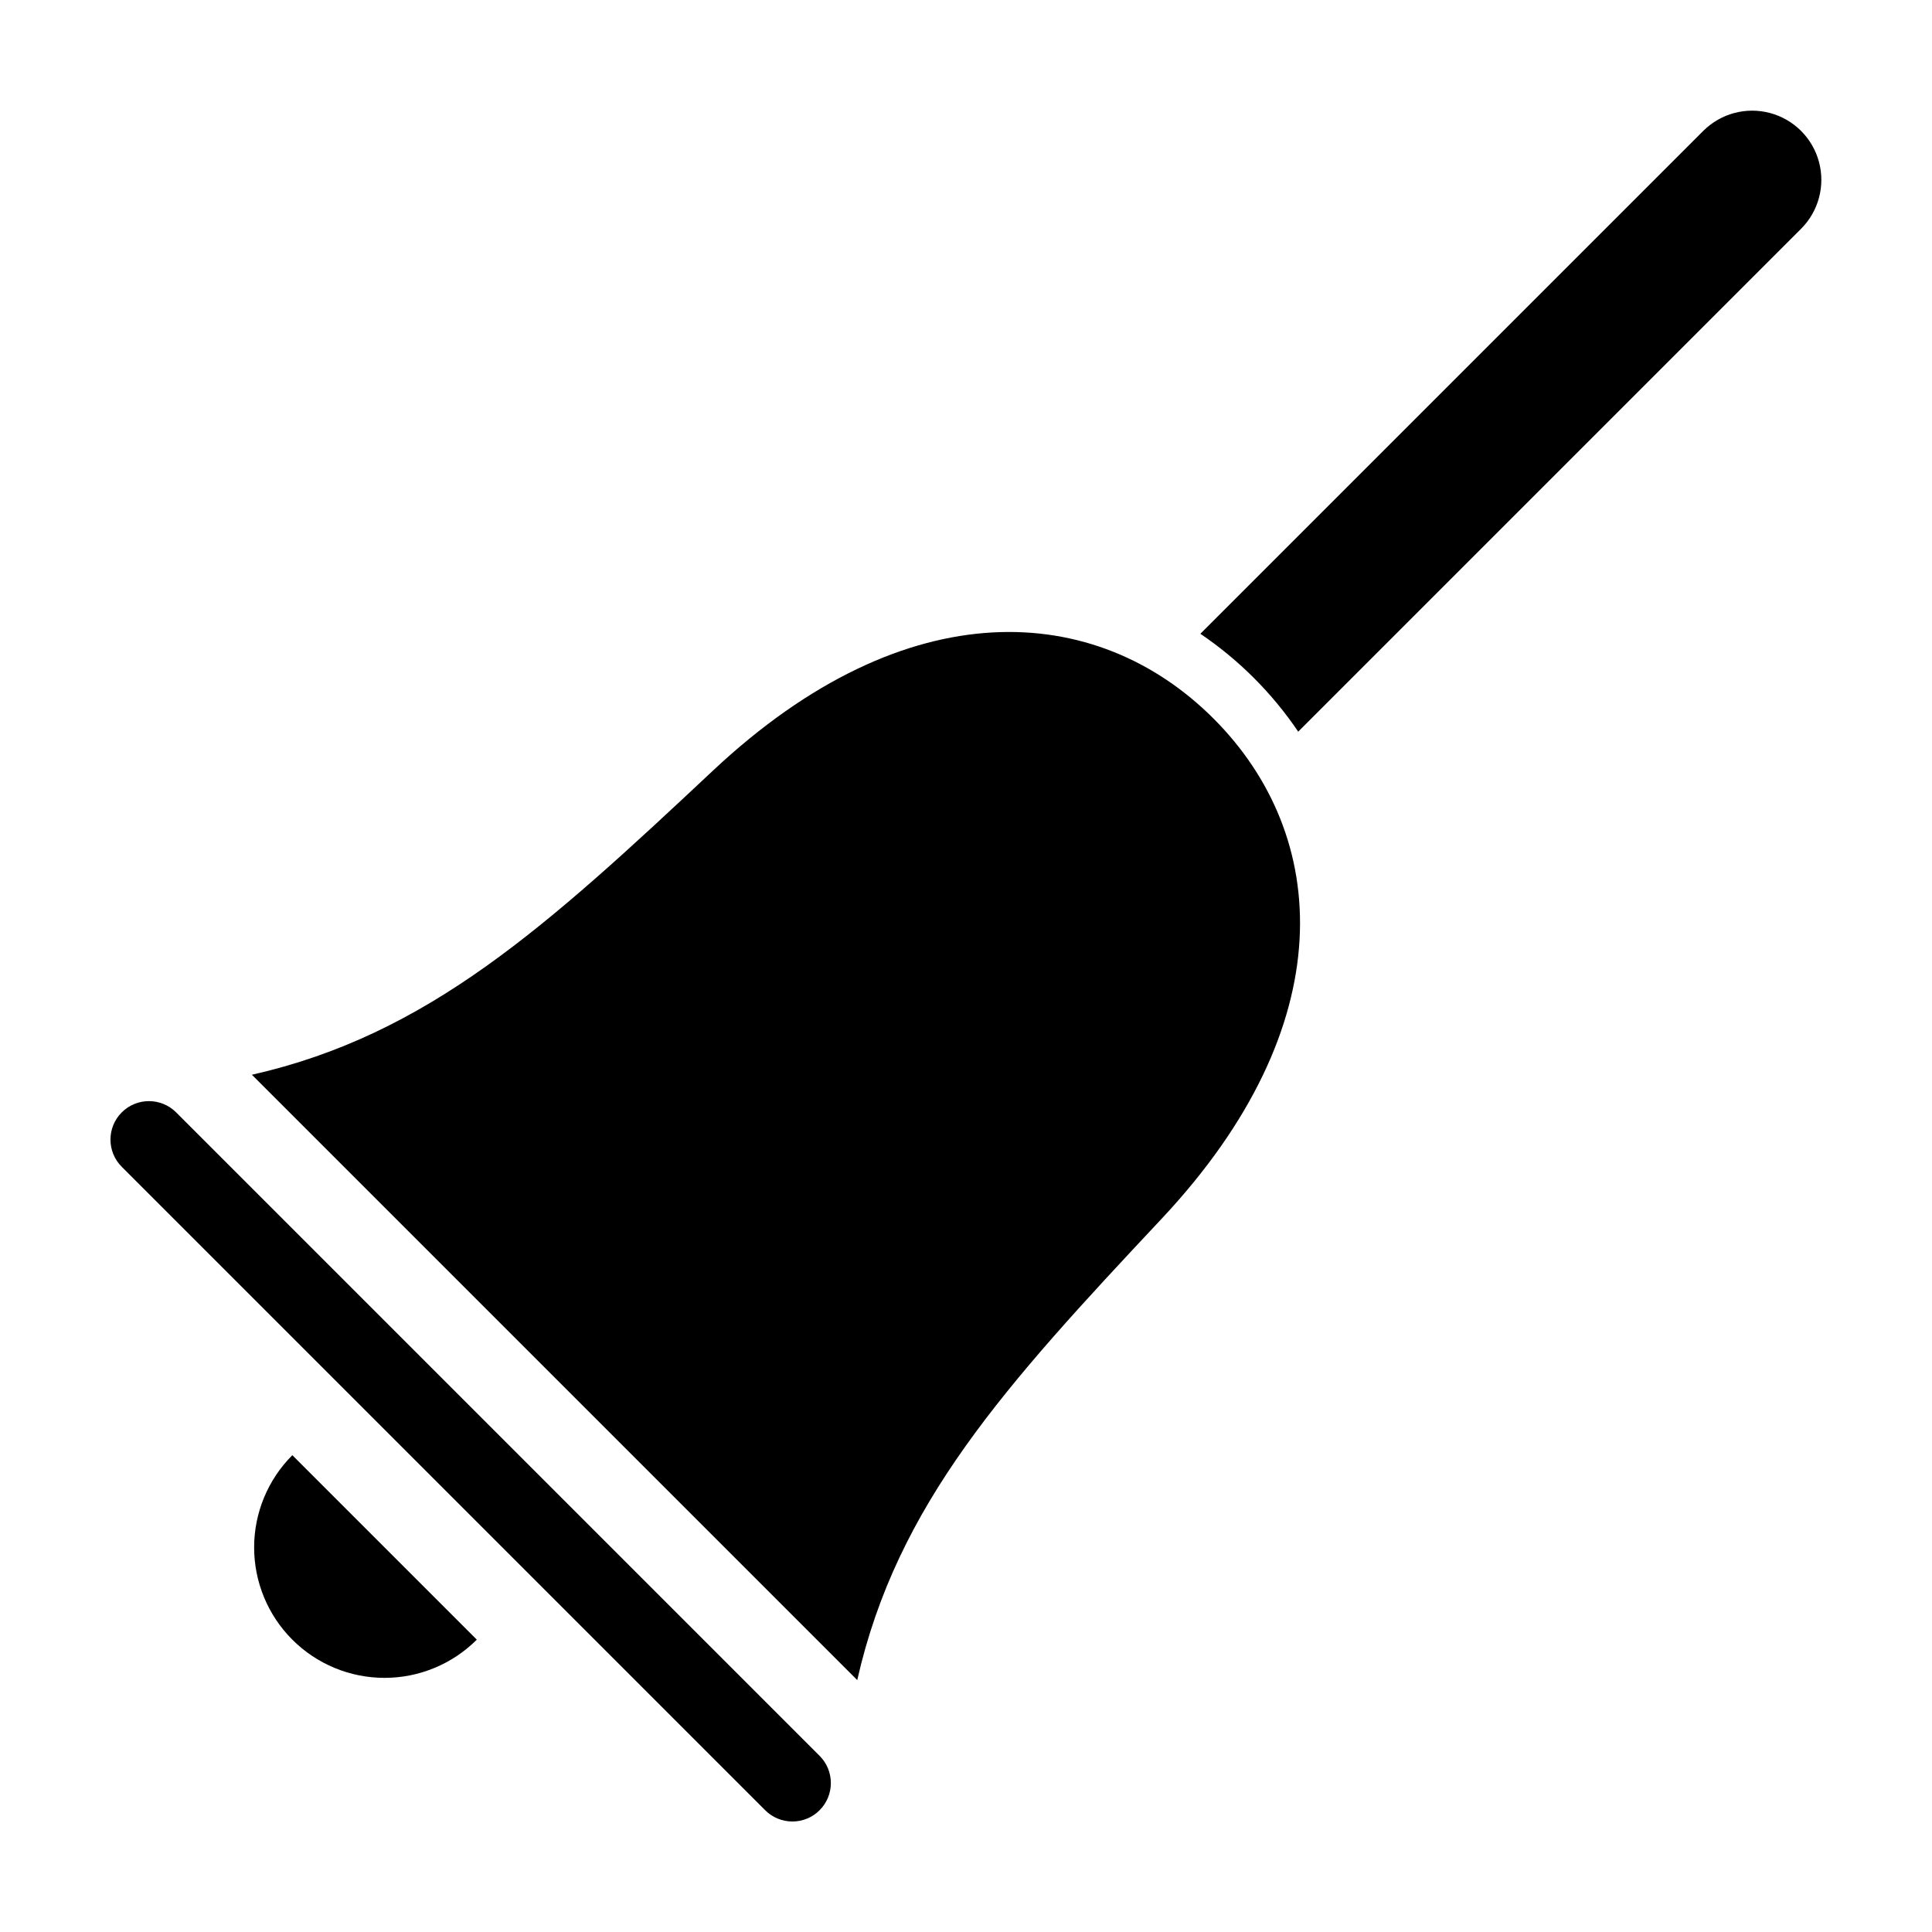 <?xml version="1.0" encoding="UTF-8"?>
<!-- Uploaded to: ICON Repo, www.svgrepo.com, Generator: ICON Repo Mixer Tools -->
<svg fill="#000000" width="800px" height="800px" version="1.1" viewBox="144 144 512 512" xmlns="http://www.w3.org/2000/svg">
 <g>
  <path d="m221.47 578.53c6.484 6.484 15.277 10.125 24.445 10.121 9.168 0 17.961-3.644 24.441-10.125l-48.883-48.883c-6.481 6.481-10.125 15.273-10.125 24.441s3.641 17.961 10.121 24.445z"/>
  <path d="m595.41 178.66-133.3 133.3c10.215 6.914 19.02 15.715 25.93 25.934l133.31-133.31c4.606-4.637 6.394-11.375 4.695-17.688-1.699-6.312-6.629-11.242-12.941-12.941-6.312-1.695-13.051 0.094-17.688 4.699z"/>
  <path d="m451.82 467.01c48.238-51.43 44.711-101.65 13.766-132.59-30.953-30.949-81.168-34.473-132.6 13.762-44.289 41.539-75.609 70.09-122.23 80.641l160.42 160.42c10.551-46.613 39.098-77.938 80.641-122.23z"/>
  <path d="m361.2 623.73c3.981-3.981 3.981-10.434 0-14.414l-170.52-170.52c-3.981-3.981-10.438-3.981-14.418 0s-3.981 10.438 0 14.418l170.52 170.52c1.914 1.914 4.508 2.984 7.211 2.984s5.297-1.07 7.207-2.984z"/>
 </g>
</svg>